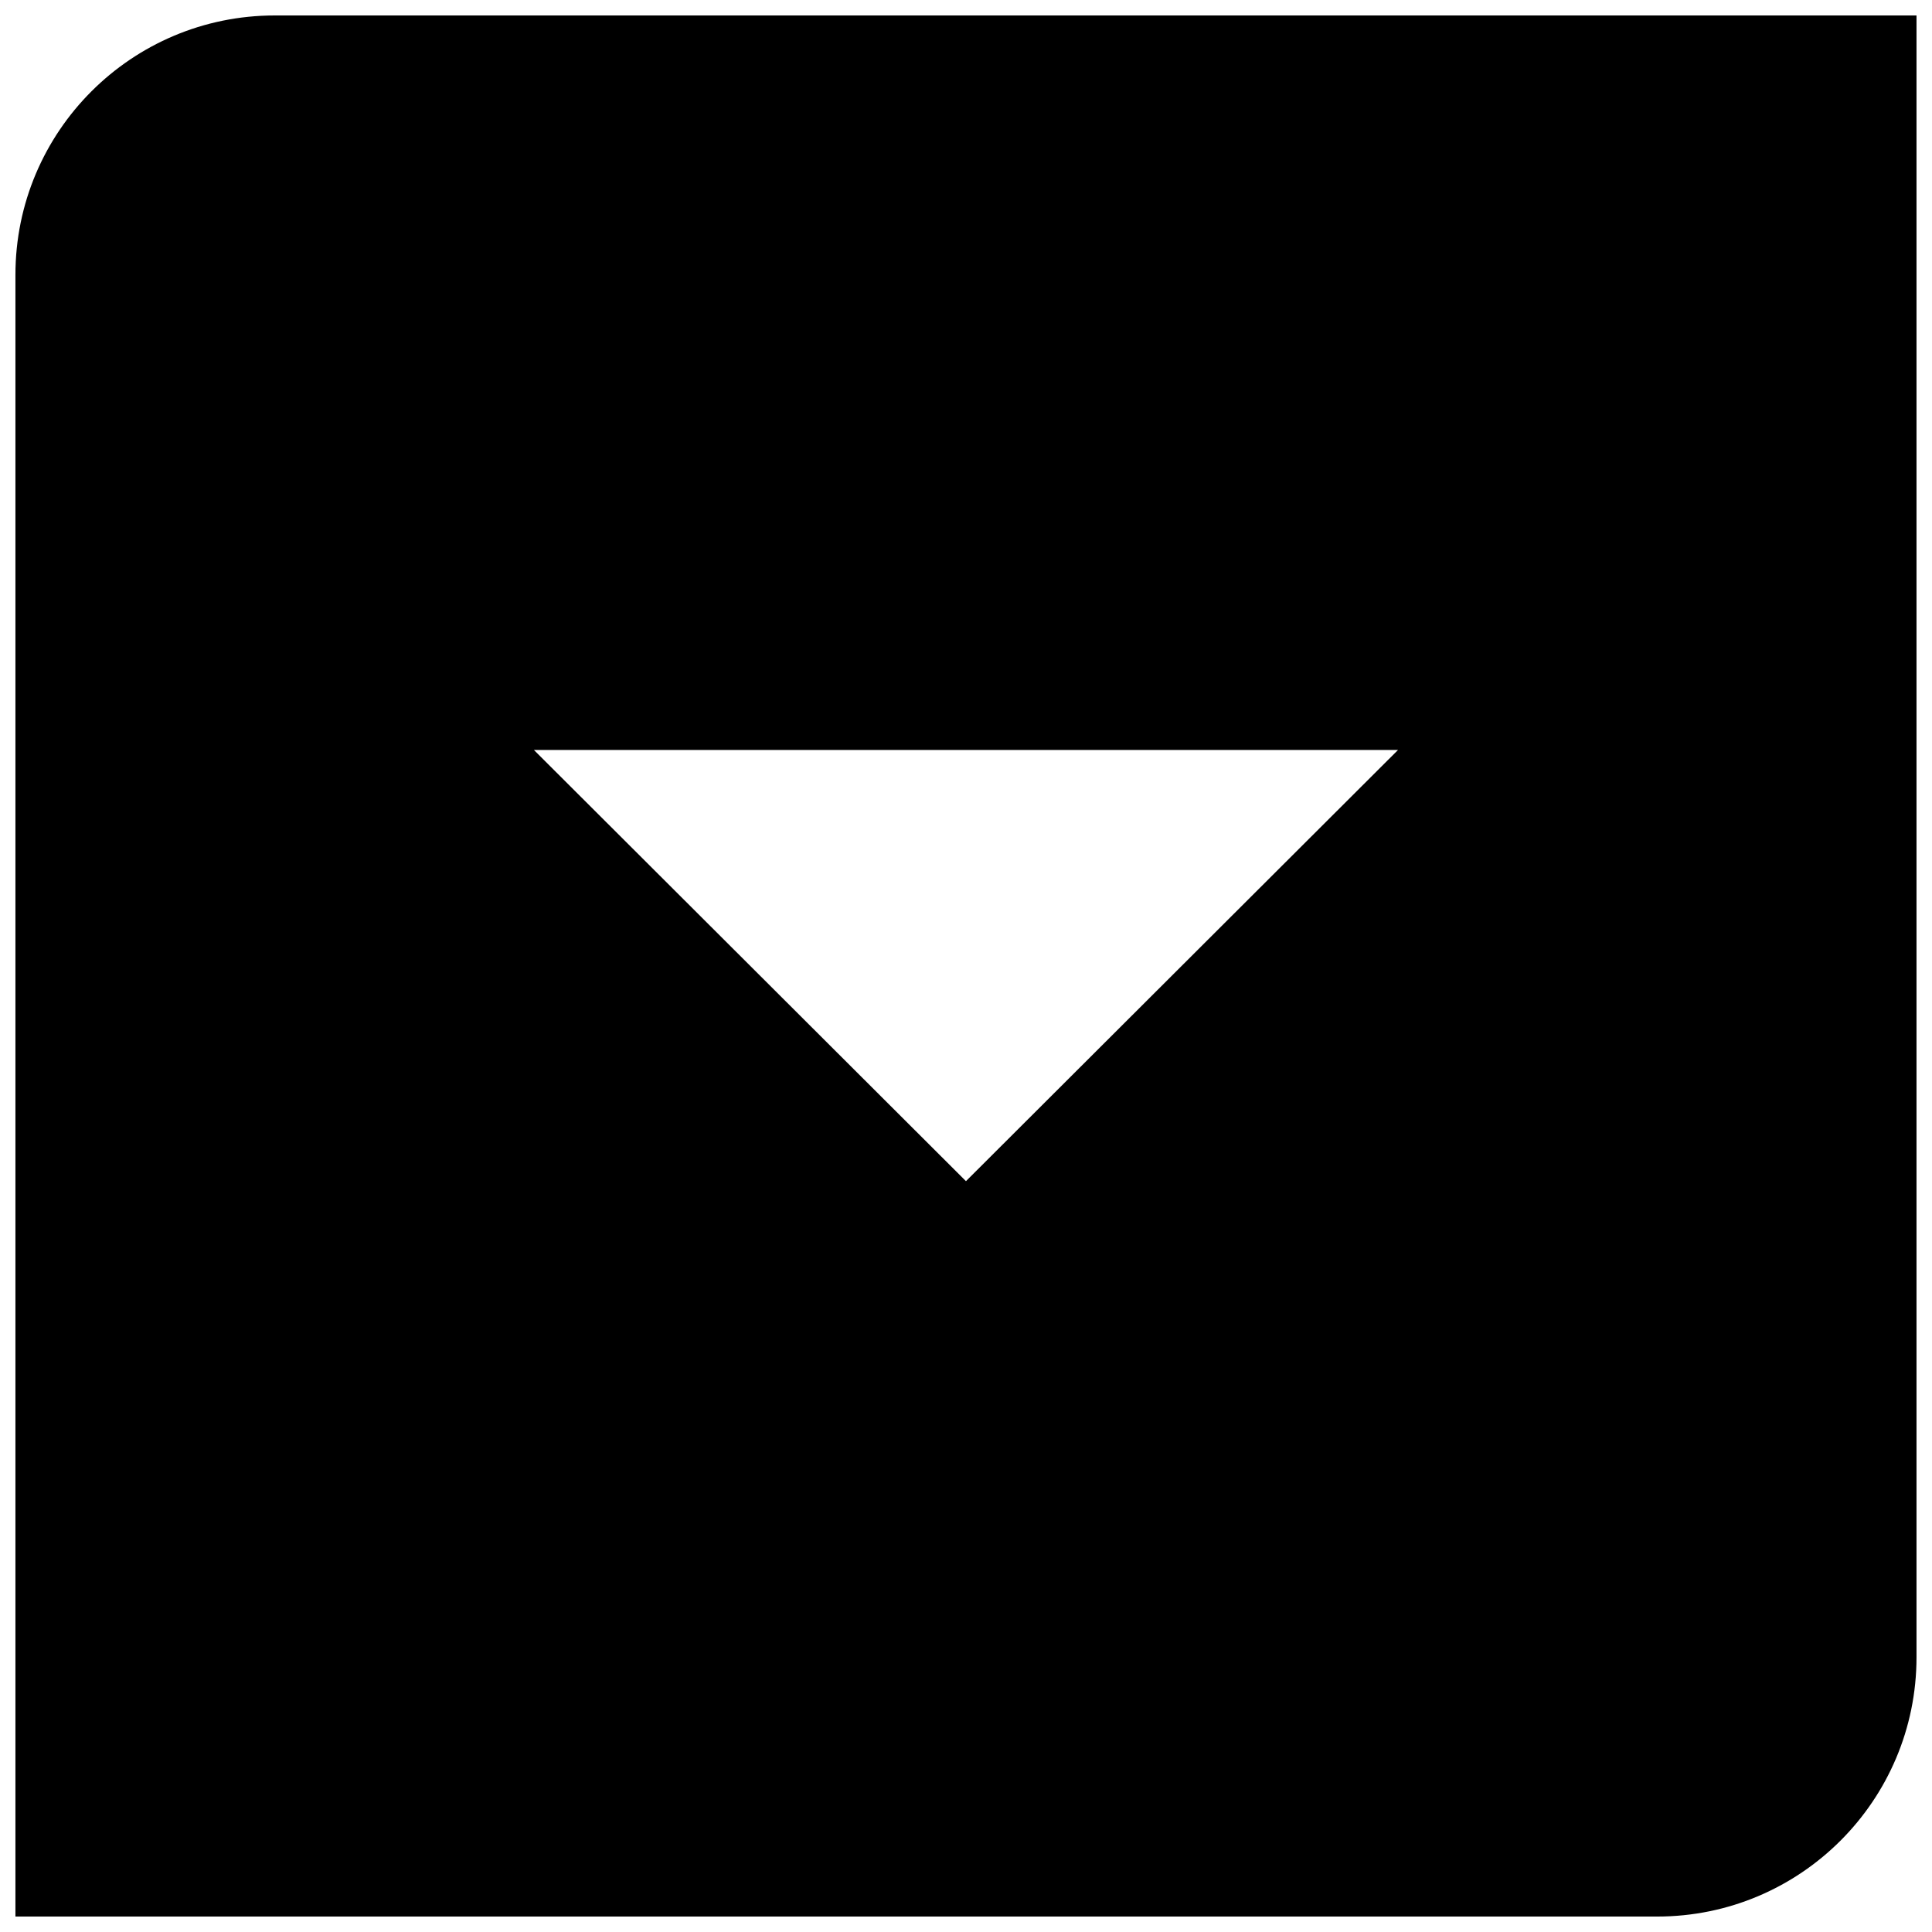 <?xml version="1.0" encoding="UTF-8"?>
<!-- Uploaded to: ICON Repo, www.iconrepo.com, Generator: ICON Repo Mixer Tools -->
<svg width="800px" height="800px" version="1.1" viewBox="144 144 512 512" xmlns="http://www.w3.org/2000/svg">
 <defs>
  <clipPath id="a">
   <path d="m148.09 148.09h503.81v503.81h-503.81z"/>
  </clipPath>
 </defs>
 <g clip-path="url(#a)">
  <path d="m148.09 216.83c0-37.961 30.758-68.734 68.734-68.734h435.07v435.08c0 37.957-30.758 68.73-68.73 68.73h-435.08zm137.4 125.92 114.5 114.27 114.5-114.27z" fill-rule="evenodd"/>
 </g>
</svg>